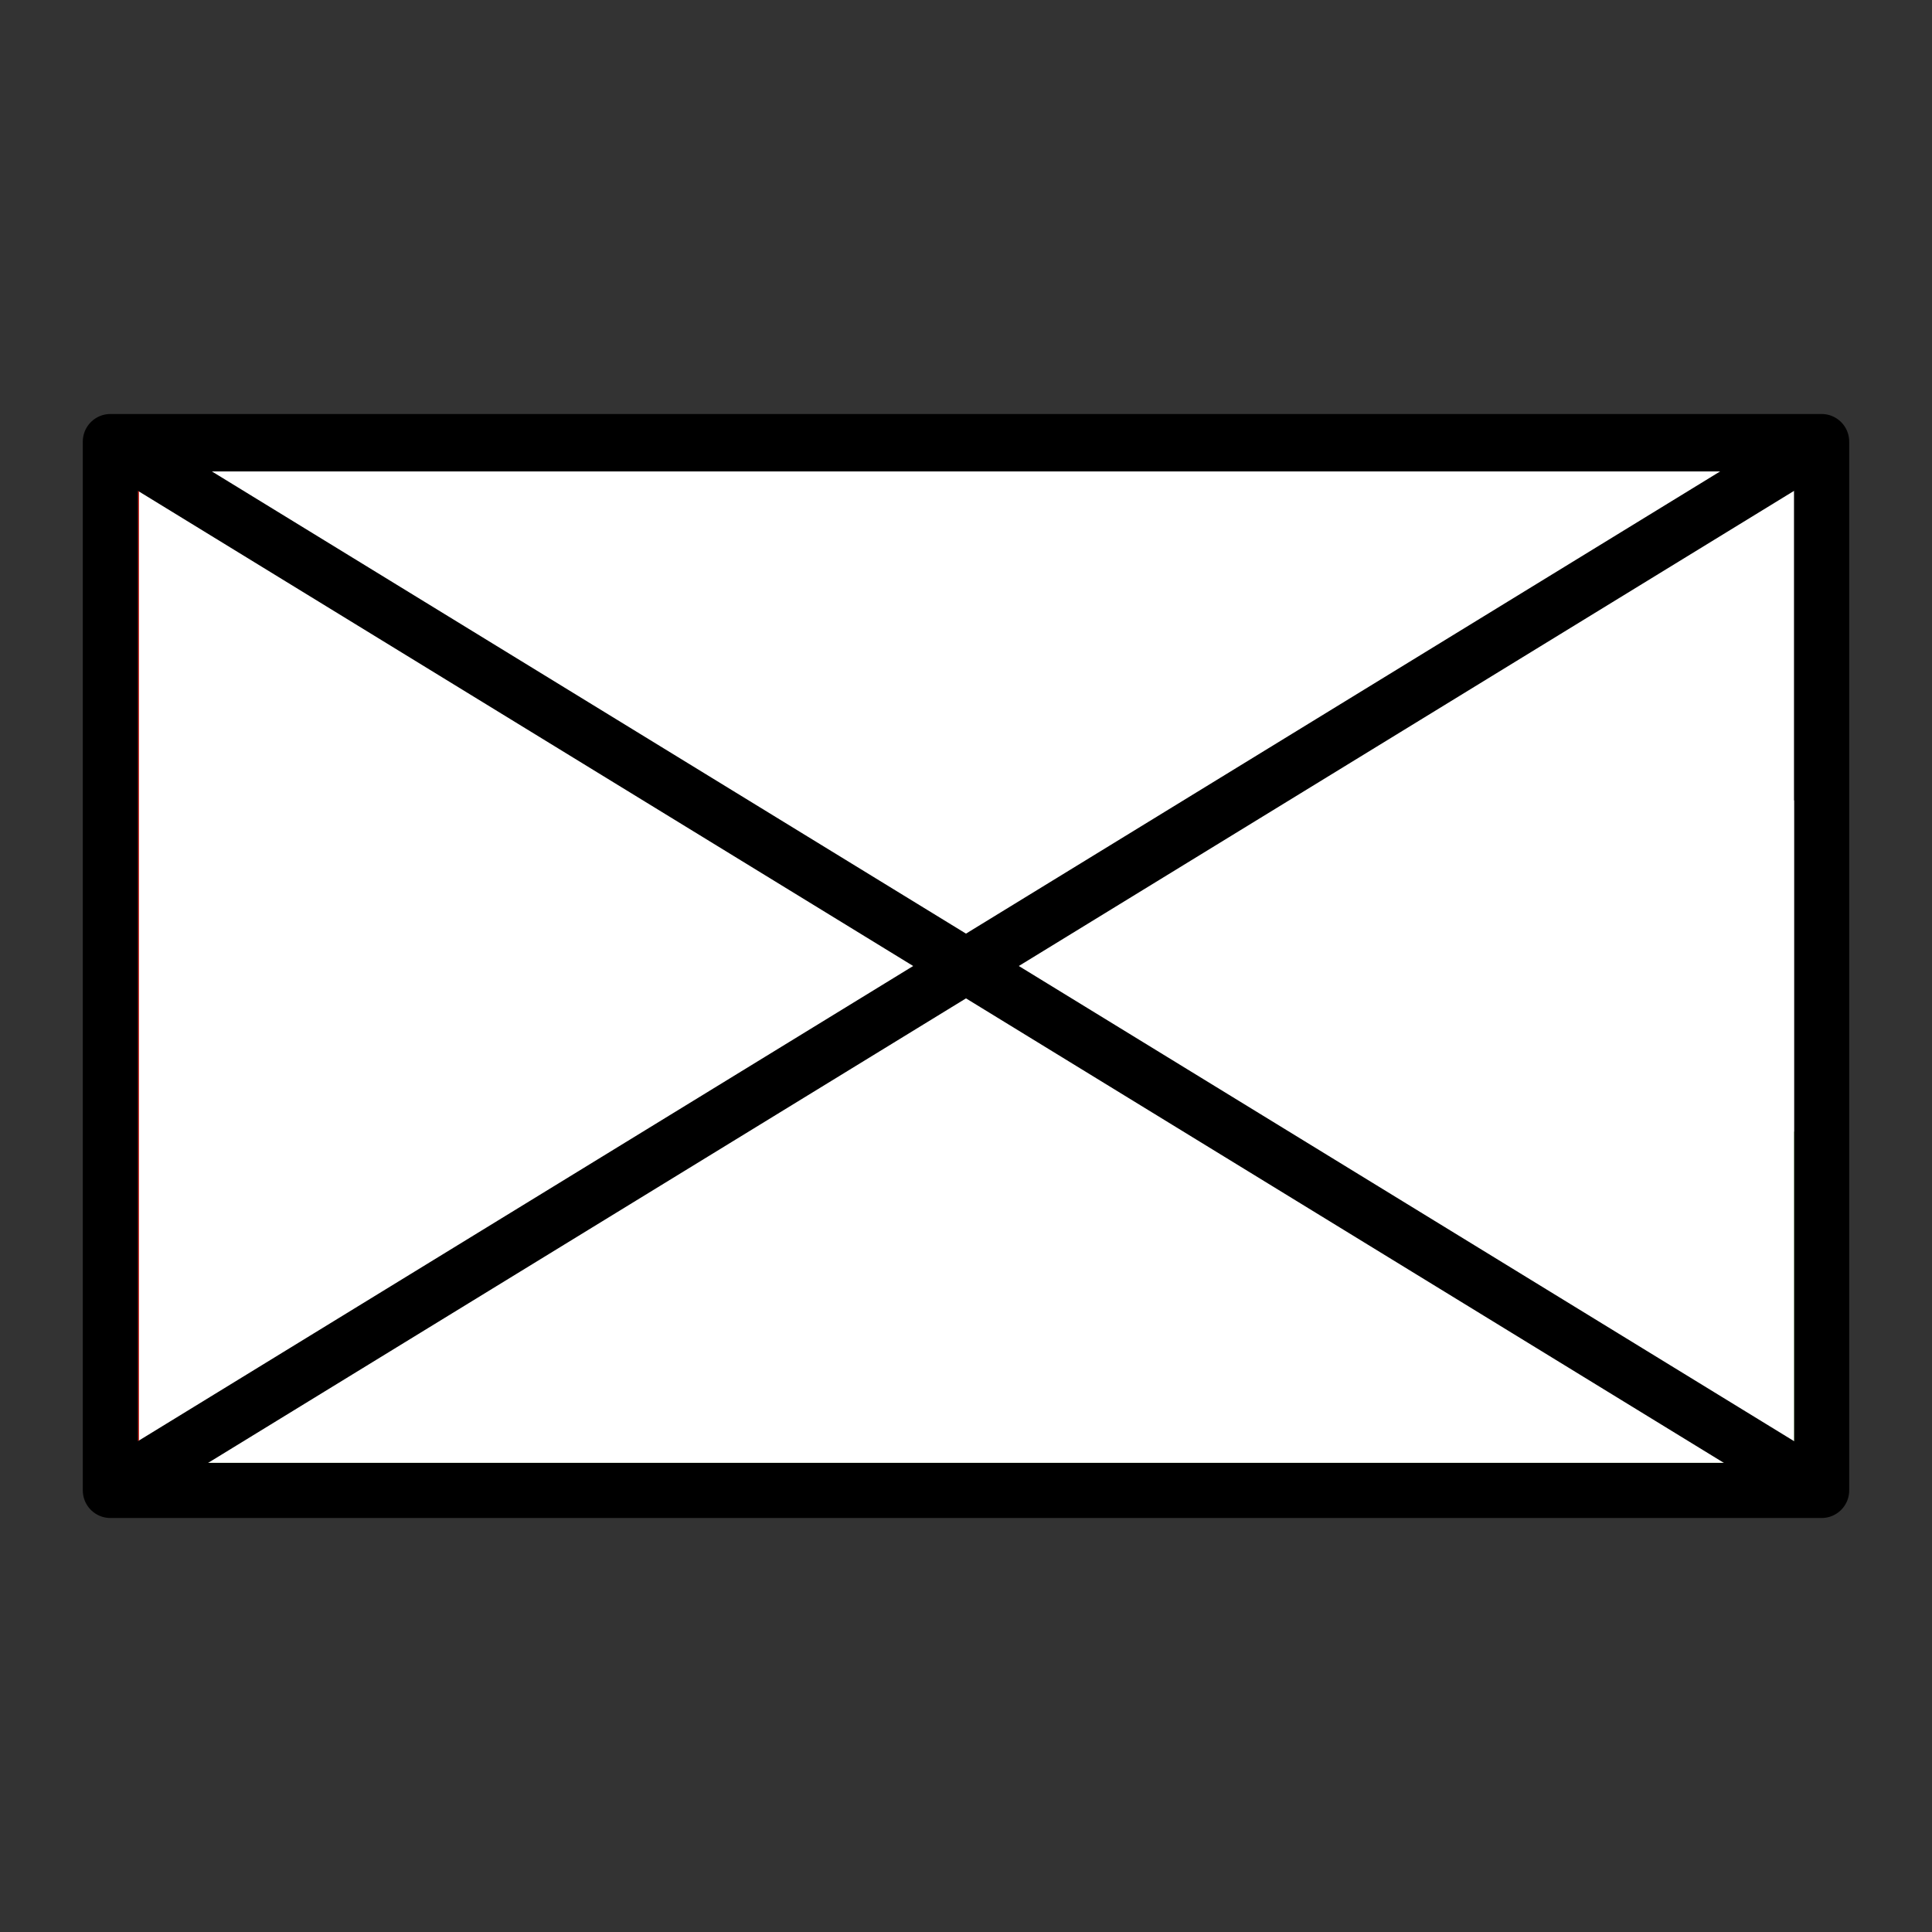 <svg style="shape-rendering:geometricPrecision;text-rendering:geometricPrecision;image-rendering:optimizeQuality;fill-rule:evenodd;clip-rule:evenodd" height="70" width="70" xml:space="preserve" xmlns="http://www.w3.org/2000/svg"><rect width="100%" height="100%" fill="#333333" stroke="none"/><defs><style>.str1{stroke:#000;stroke-width:2;stroke-miterlimit:22.926}.fil6{fill:none}</style></defs><g id="Layer_x0020_1"><g id="_2311106385664"><g id="color"><path style="fill:#fff;fill-rule:nonzero" d="M4 16h62v38H4z"></path><path style="fill:#5c9e31;fill-rule:nonzero" d="M4 41h62v13H4z"></path><path style="fill:#000;fill-rule:nonzero" d="M4 16h62v13H4z"></path><path style="fill:#d22f27;fill-rule:nonzero" d="M25 35 4 54V16z"></path></g><path style="fill:none;fill-rule:nonzero;stroke:#000;stroke-width:2;stroke-linecap:round;stroke-linejoin:round;stroke-miterlimit:22.926" d="M4 16h62v38H4z" id="line"></path></g><path style="fill:#fff" d="M5.04 17.081H65V53H5.04z"></path><path class="fil6 str1" d="m4 16 62 38M66 16 4 54"></path></g></svg>